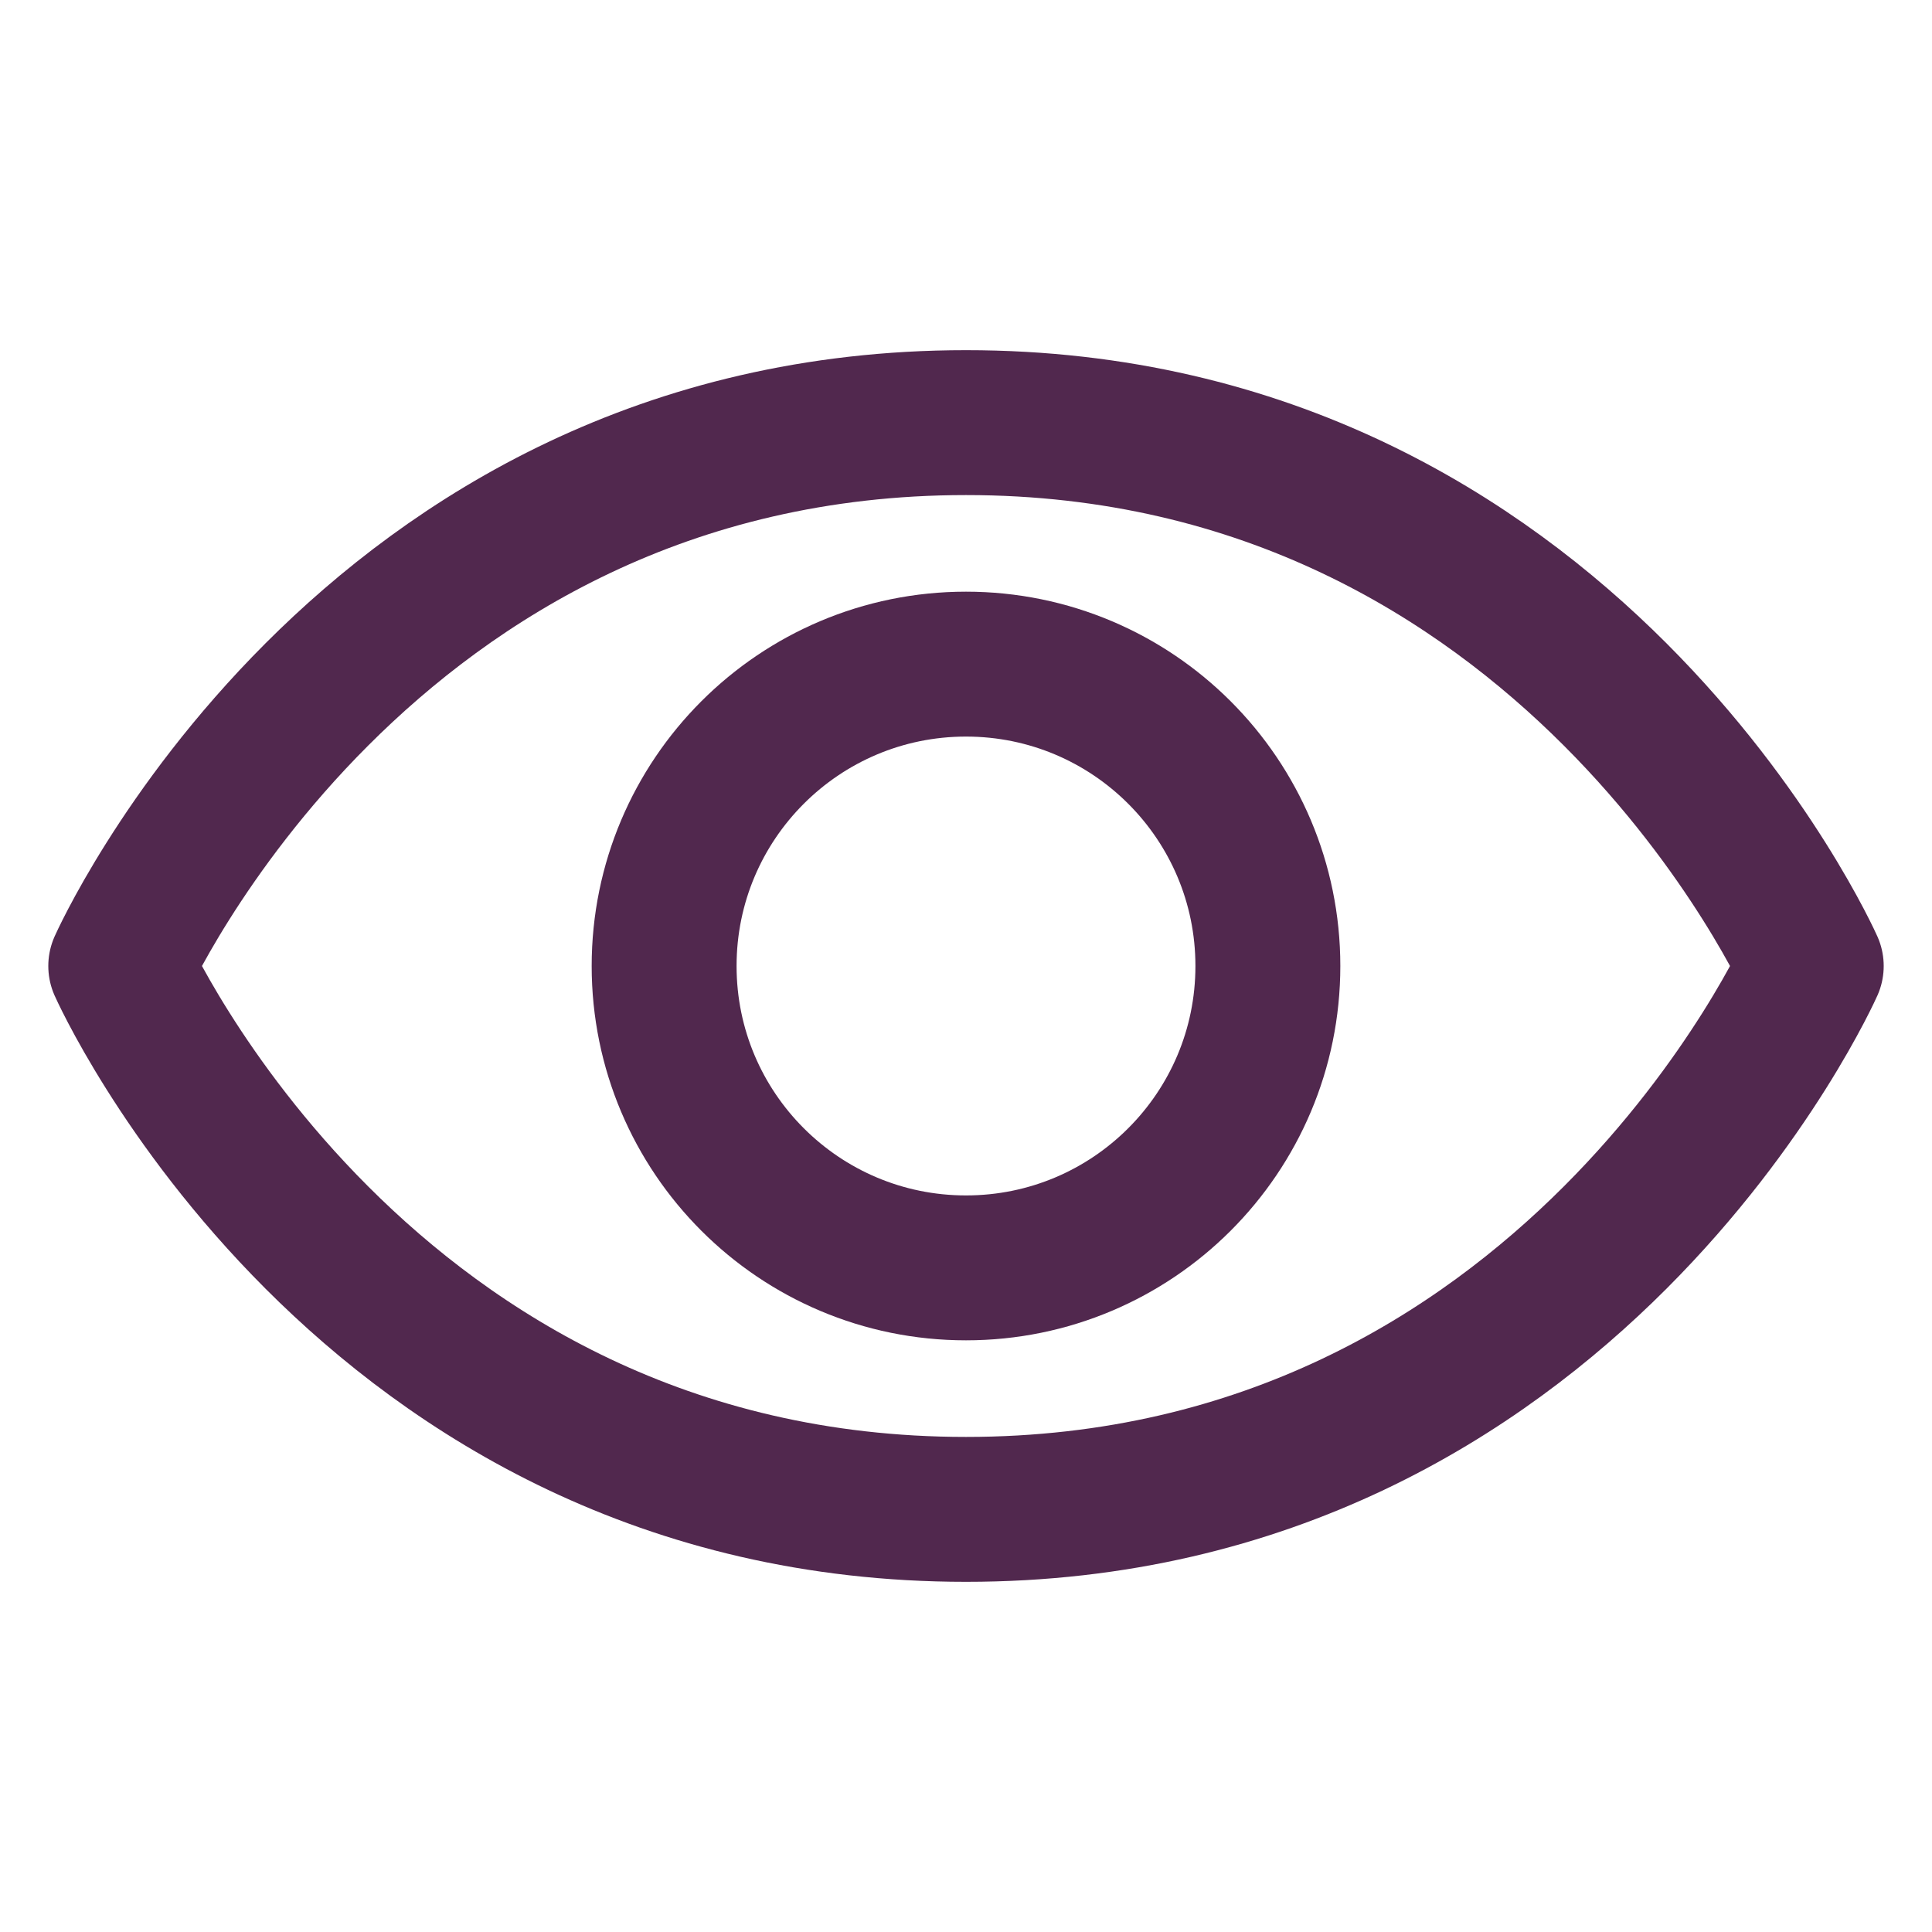 <svg width="20" height="20" viewBox="0 0 20 20" fill="none" xmlns="http://www.w3.org/2000/svg">
<g clip-path="url(#clip0_53_191)">
<path d="M10 4.375C3.75 4.375 1.25 10 1.25 10C1.25 10 3.75 15.625 10 15.625C16.25 15.625 18.75 10 18.75 10C18.75 10 16.25 4.375 10 4.375Z" stroke="#51284E" stroke-width="1.5" stroke-linecap="round" stroke-linejoin="round"/>
<path d="M10 13.125C11.726 13.125 13.125 11.726 13.125 10C13.125 8.274 11.726 6.875 10 6.875C8.274 6.875 6.875 8.274 6.875 10C6.875 11.726 8.274 13.125 10 13.125Z" stroke="#51284E" stroke-width="1.5" stroke-linecap="round" stroke-linejoin="round"/>
</g>
<defs>
<clipPath id="clip0_53_191">
<rect width="20" height="20" fill="white"/>
</clipPath>
</defs>
</svg>
